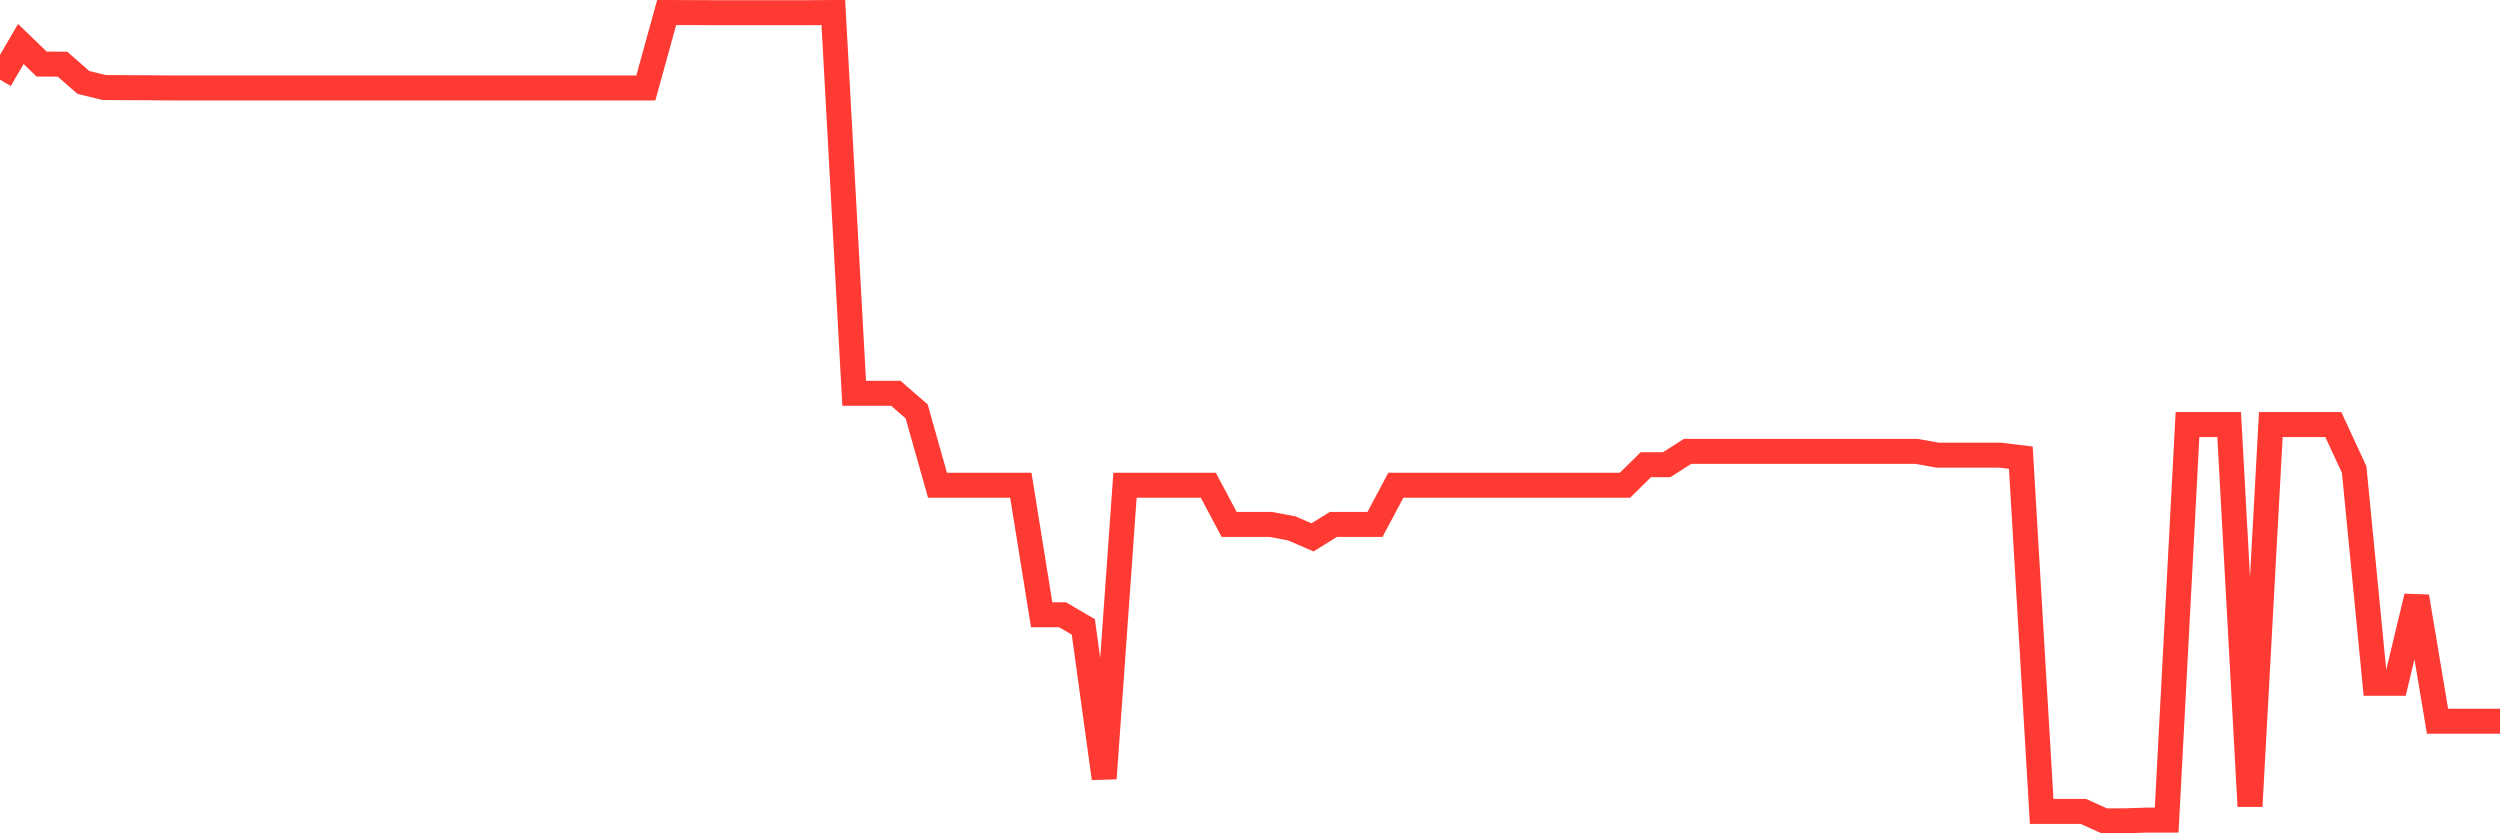 <svg
  xmlns="http://www.w3.org/2000/svg"
  xmlns:xlink="http://www.w3.org/1999/xlink"
  width="120"
  height="40"
  viewBox="0 0 120 40"
  preserveAspectRatio="none"
>
  <polyline
    points="0,3.825 1,2.113 2,3.076 3,3.08 4,3.956 5,4.201 6,4.208 7,4.212 8,4.22 9,4.223 10,4.223 11,4.223 12,4.223 13,4.223 14,4.223 15,4.223 16,4.223 17,4.223 18,4.223 19,4.223 20,4.223 21,4.223 22,4.223 23,4.223 24,4.223 25,4.223 26,4.223 27,4.223 28,4.223 29,4.223 30,4.223 31,4.223 32,0.6 33,0.604 34,0.608 35,0.608 36,0.608 37,0.608 38,0.608 39,0.608 40,0.6 41,18.879 42,18.879 43,18.879 44,19.748 45,23.292 46,23.292 47,23.292 48,23.292 49,23.292 50,29.508 51,29.508 52,30.091 53,37.364 54,23.292 55,23.292 56,23.292 57,23.292 58,23.292 59,25.174 60,25.174 61,25.174 62,25.362 63,25.794 64,25.174 65,25.174 66,25.174 67,23.292 68,23.292 69,23.292 70,23.292 71,23.292 72,23.292 73,23.292 74,23.292 75,23.292 76,23.292 77,23.292 78,23.292 79,22.306 80,22.306 81,21.667 82,21.667 83,21.667 84,21.667 85,21.667 86,21.667 87,21.667 88,21.667 89,21.667 90,21.667 91,21.667 92,21.667 93,21.847 94,21.847 95,21.847 96,21.847 97,21.968 98,38.948 99,38.948 100,38.948 101,39.4 102,39.4 103,39.366 104,39.366 105,20.38 106,20.38 107,20.38 108,38.7 109,20.38 110,20.38 111,20.38 112,20.38 113,22.54 114,32.8 115,32.8 116,28.635 117,34.618 118,34.618 119,34.618 120,34.618"
    fill="none"
    stroke="#ff3a33"
    stroke-width="1.2"
  >
  </polyline>
</svg>